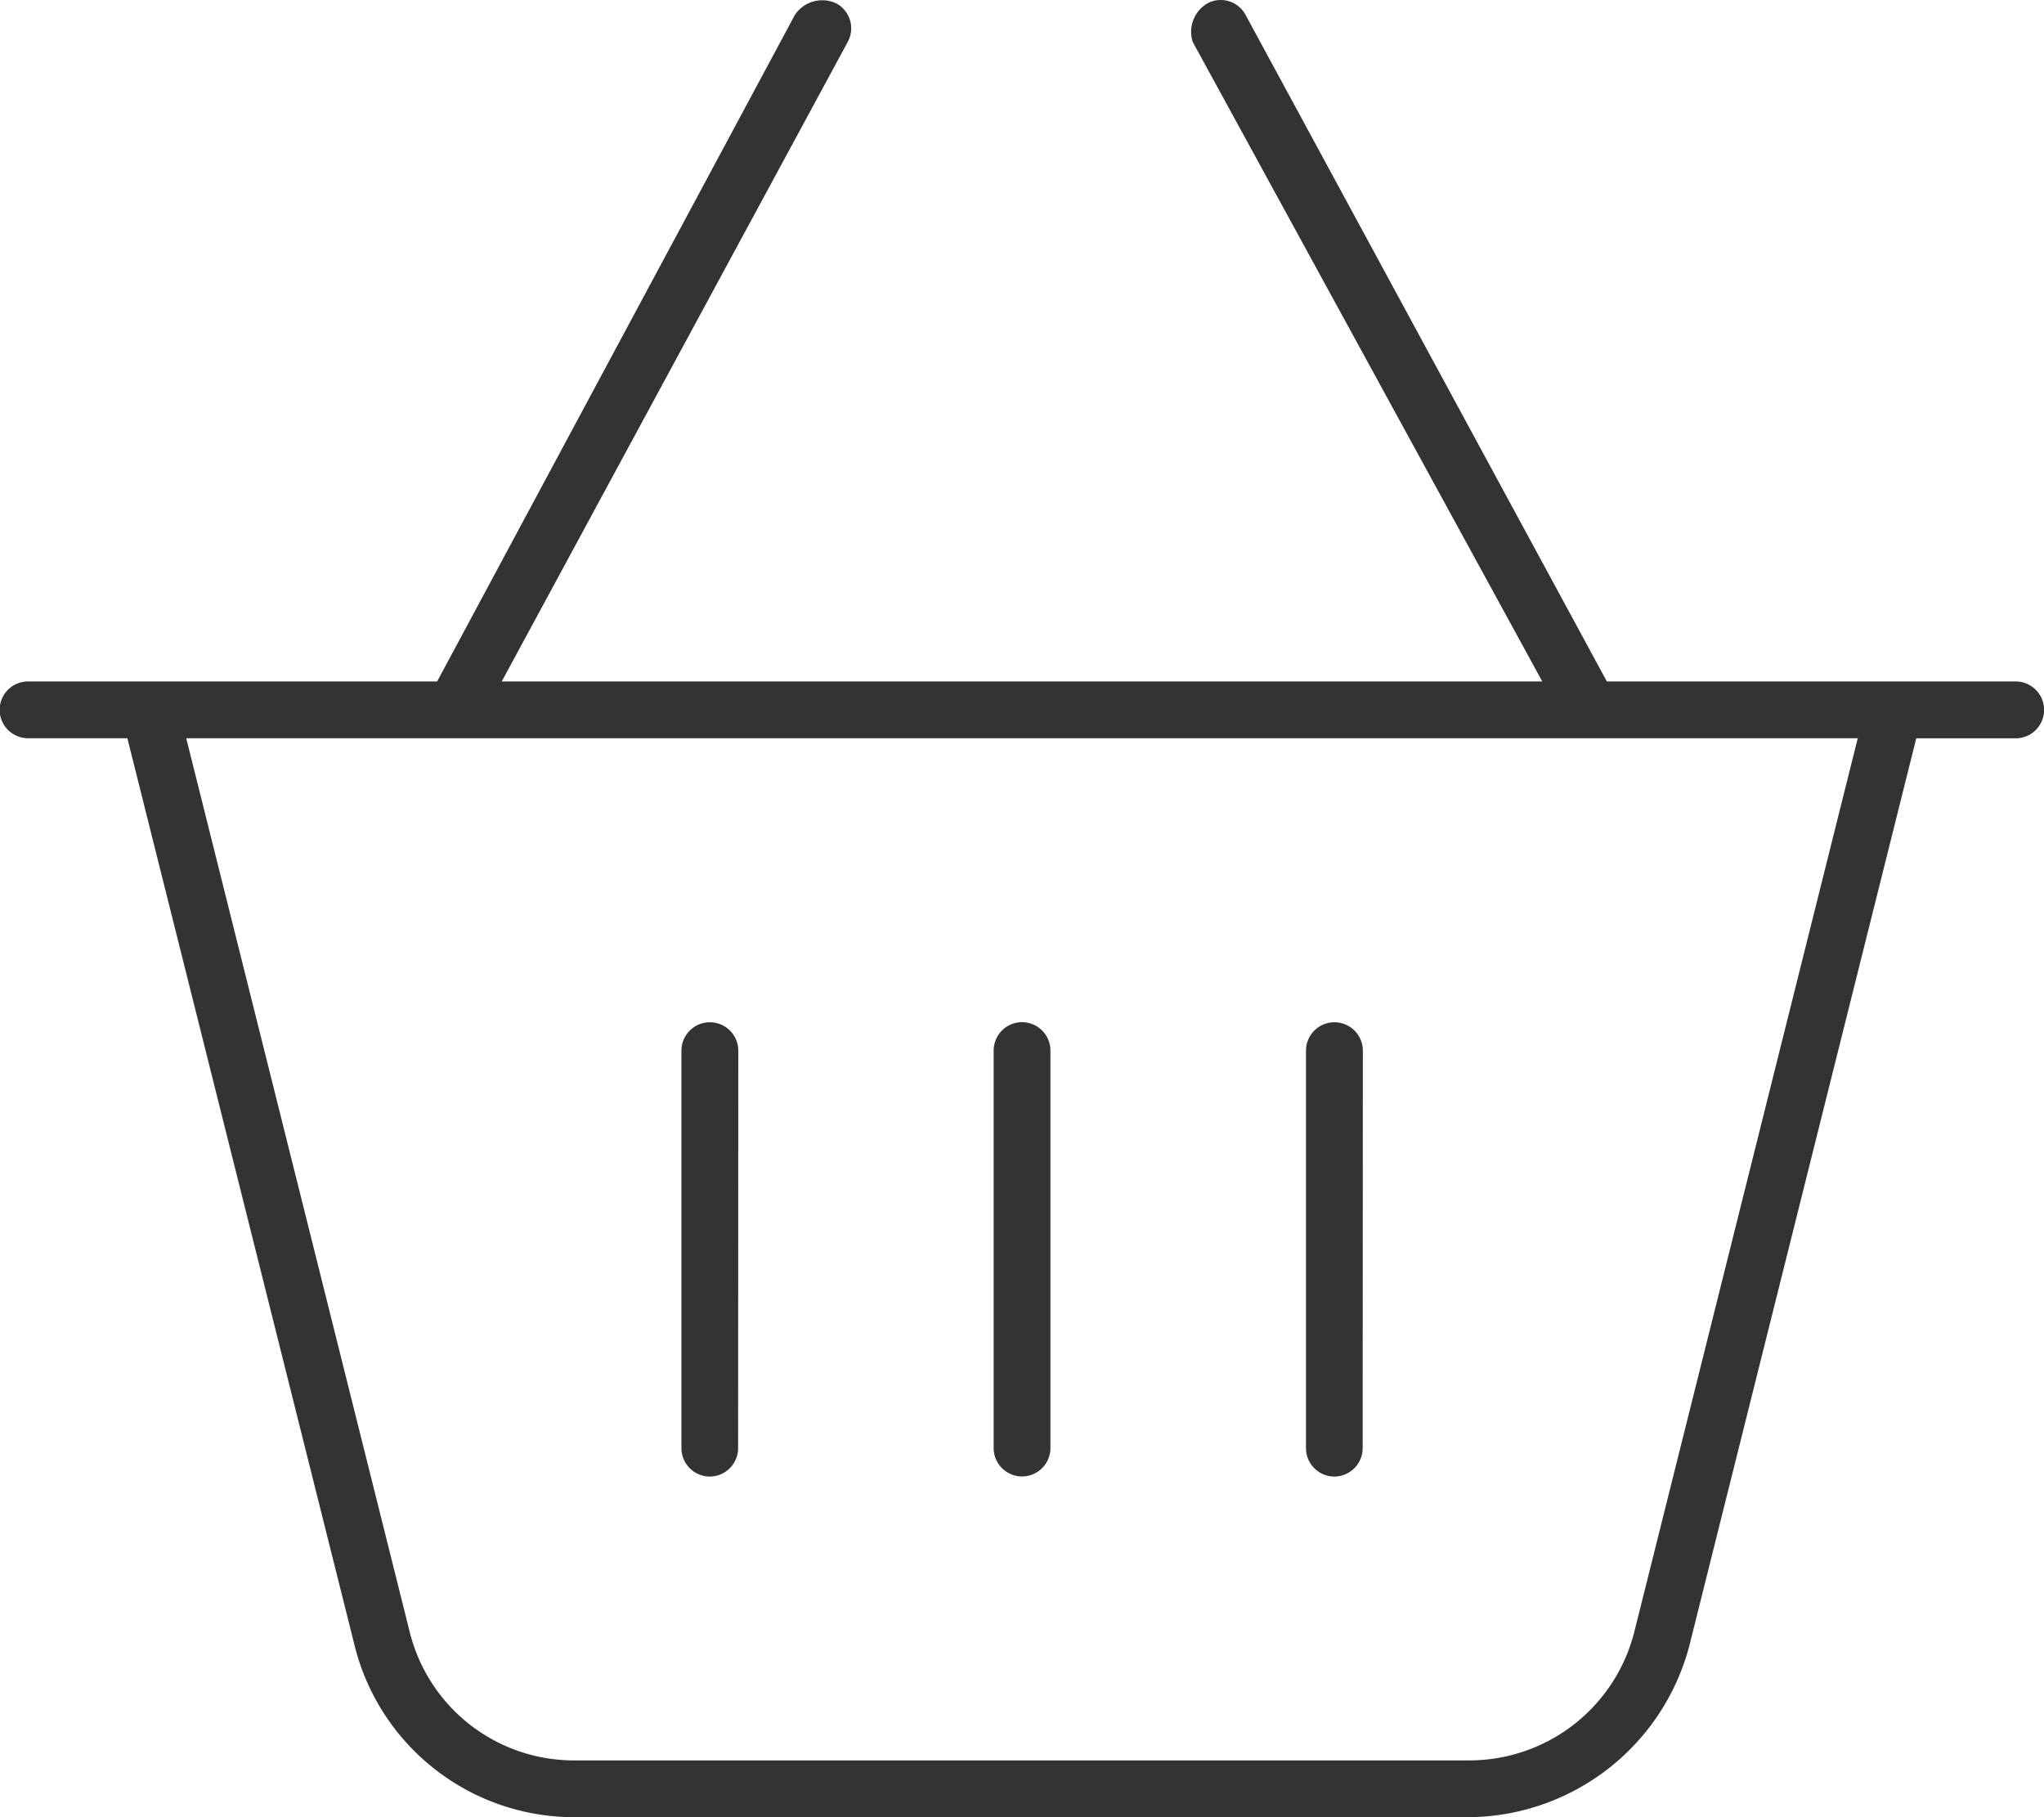 <svg xmlns="http://www.w3.org/2000/svg" width="22.5" height="20" viewBox="0 0 22.5 20">
  <path id="パス_1051" data-name="パス 1051" d="M-3.125-1.562a.313.313,0,0,1-.312.313.313.313,0,0,1-.312-.312V-5.937a.313.313,0,0,1,.313-.312.313.313,0,0,1,.313.313ZM0-6.25a.313.313,0,0,1,.313.313v4.375A.313.313,0,0,1,0-1.25a.313.313,0,0,1-.312-.312V-5.937A.313.313,0,0,1,0-6.25ZM3.75-1.562a.313.313,0,0,1-.312.313.313.313,0,0,1-.312-.312V-5.937a.313.313,0,0,1,.313-.312.313.313,0,0,1,.313.313ZM2.461-17.336,6.438-10h4.5a.313.313,0,0,1,.313.313.313.313,0,0,1-.312.313H9.844L7.348.605A2.53,2.53,0,0,1,4.922,2.5H-4.957A2.491,2.491,0,0,1-7.348.605l-2.5-9.98h-1.094a.313.313,0,0,1-.312-.312A.313.313,0,0,1-10.938-10h4.5L-2.5-17.336a.362.362,0,0,1,.457-.126.312.312,0,0,1,.125.423L-5.727-10H5.727L1.879-17.039a.364.364,0,0,1,.16-.423A.31.31,0,0,1,2.461-17.336ZM-6.742.453A1.863,1.863,0,0,0-4.957,1.875H4.922A1.873,1.873,0,0,0,6.742.453L9.2-9.375H-9.2Z" transform="translate(11.25 17.5)" fill="#333"/>
</svg>
